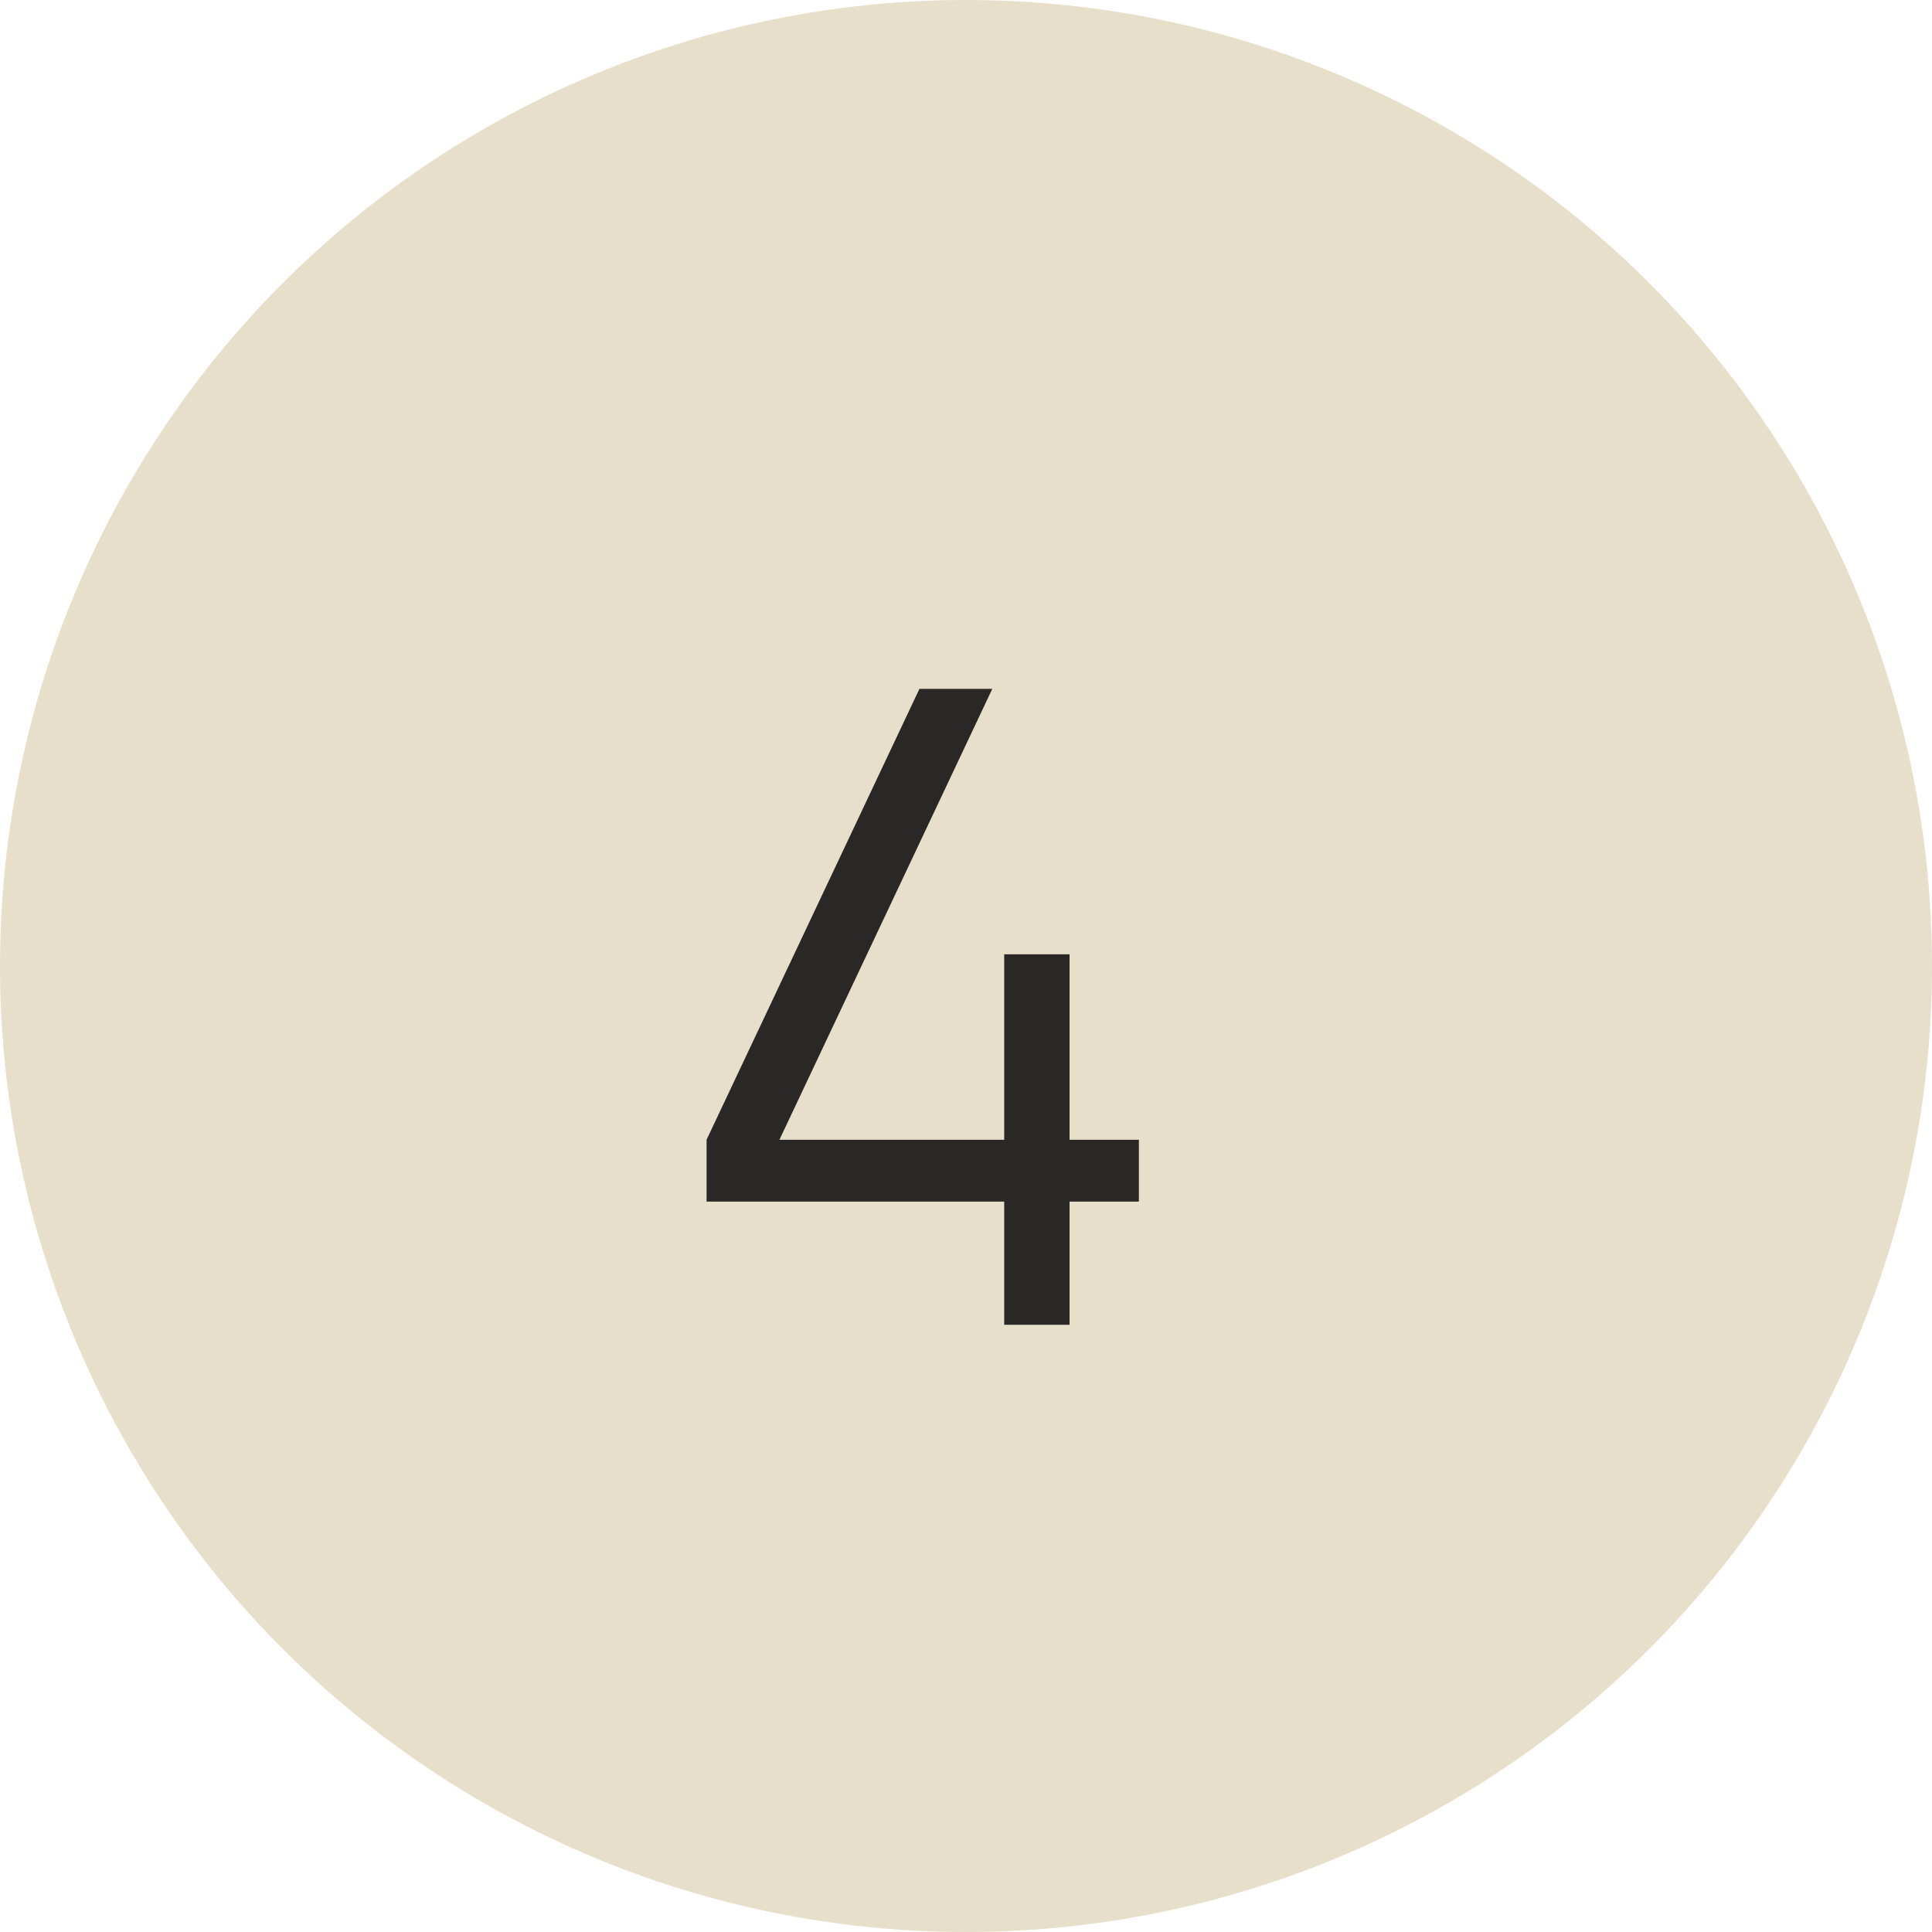 <?xml version="1.0" encoding="UTF-8"?> <svg xmlns="http://www.w3.org/2000/svg" width="35" height="35" viewBox="0 0 35 35" fill="none"><circle cx="17.5" cy="17.5" r="17.5" fill="#E7DFCA"></circle><path d="M18.192 24V21.768H12.8V20.648L16.656 12.48H17.976L14.12 20.648H18.192V17.288H19.376V20.648H20.632V21.768H19.376V24H18.192Z" fill="#292826"></path></svg> 